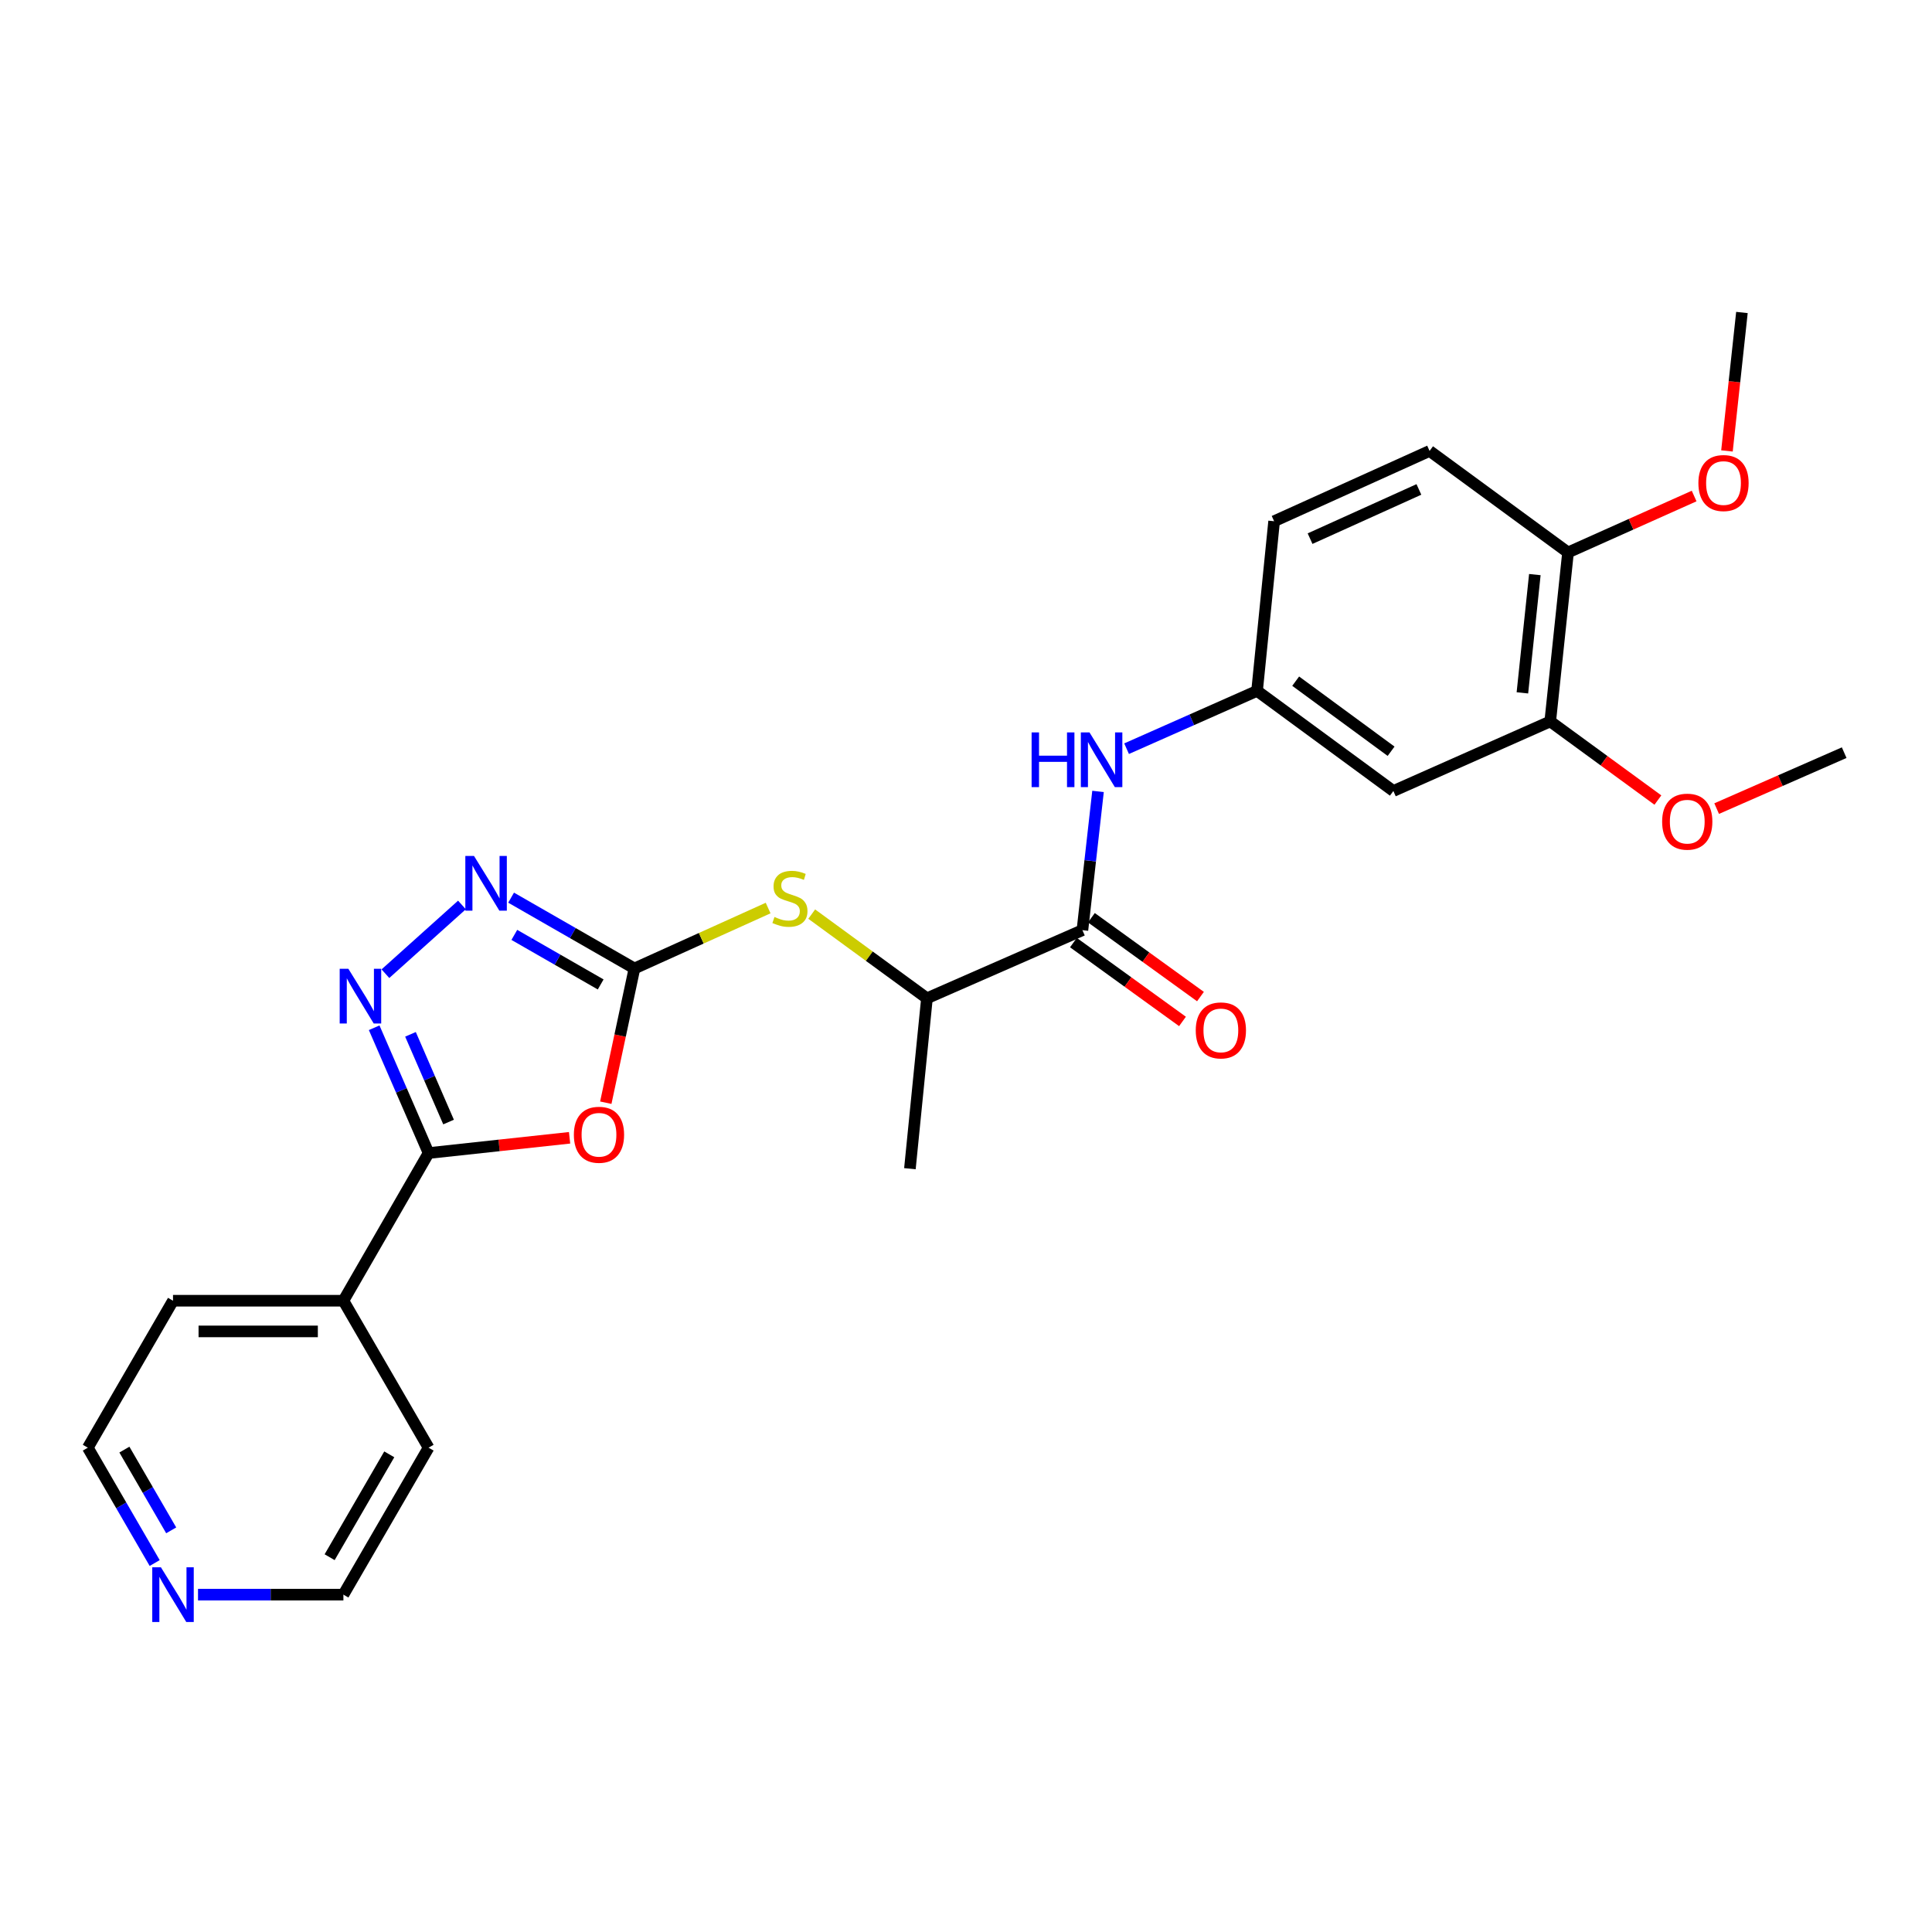 <?xml version='1.0' encoding='iso-8859-1'?>
<svg version='1.1' baseProfile='full'
              xmlns='http://www.w3.org/2000/svg'
                      xmlns:rdkit='http://www.rdkit.org/xml'
                      xmlns:xlink='http://www.w3.org/1999/xlink'
                  xml:space='preserve'
width='1000px' height='1000px' viewBox='0 0 1000 1000'>
<!-- END OF HEADER -->
<rect style='opacity:1.0;fill:#FFFFFF;stroke:none' width='1000' height='1000' x='0' y='0'> </rect>
<path class='bond-0' d='M 313.558,570.754 L 320.975,536.014' style='fill:none;fill-rule:evenodd;stroke:#FF0000;stroke-width:6px;stroke-linecap:butt;stroke-linejoin:miter;stroke-opacity:1' />
<path class='bond-0' d='M 320.975,536.014 L 328.391,501.274' style='fill:none;fill-rule:evenodd;stroke:#000000;stroke-width:6px;stroke-linecap:butt;stroke-linejoin:miter;stroke-opacity:1' />
<path class='bond-2' d='M 294.814,588.92 L 258.325,592.869' style='fill:none;fill-rule:evenodd;stroke:#FF0000;stroke-width:6px;stroke-linecap:butt;stroke-linejoin:miter;stroke-opacity:1' />
<path class='bond-2' d='M 258.325,592.869 L 221.836,596.818' style='fill:none;fill-rule:evenodd;stroke:#000000;stroke-width:6px;stroke-linecap:butt;stroke-linejoin:miter;stroke-opacity:1' />
<path class='bond-3' d='M 328.391,501.274 L 296.469,482.95' style='fill:none;fill-rule:evenodd;stroke:#000000;stroke-width:6px;stroke-linecap:butt;stroke-linejoin:miter;stroke-opacity:1' />
<path class='bond-3' d='M 296.469,482.95 L 264.547,464.626' style='fill:none;fill-rule:evenodd;stroke:#0000FF;stroke-width:6px;stroke-linecap:butt;stroke-linejoin:miter;stroke-opacity:1' />
<path class='bond-3' d='M 310.909,509.549 L 288.563,496.722' style='fill:none;fill-rule:evenodd;stroke:#000000;stroke-width:6px;stroke-linecap:butt;stroke-linejoin:miter;stroke-opacity:1' />
<path class='bond-3' d='M 288.563,496.722 L 266.218,483.895' style='fill:none;fill-rule:evenodd;stroke:#0000FF;stroke-width:6px;stroke-linecap:butt;stroke-linejoin:miter;stroke-opacity:1' />
<path class='bond-5' d='M 328.391,501.274 L 362.985,485.638' style='fill:none;fill-rule:evenodd;stroke:#000000;stroke-width:6px;stroke-linecap:butt;stroke-linejoin:miter;stroke-opacity:1' />
<path class='bond-5' d='M 362.985,485.638 L 397.579,470.002' style='fill:none;fill-rule:evenodd;stroke:#CCCC00;stroke-width:6px;stroke-linecap:butt;stroke-linejoin:miter;stroke-opacity:1' />
<path class='bond-1' d='M 193.675,531.966 L 207.756,564.392' style='fill:none;fill-rule:evenodd;stroke:#0000FF;stroke-width:6px;stroke-linecap:butt;stroke-linejoin:miter;stroke-opacity:1' />
<path class='bond-1' d='M 207.756,564.392 L 221.836,596.818' style='fill:none;fill-rule:evenodd;stroke:#000000;stroke-width:6px;stroke-linecap:butt;stroke-linejoin:miter;stroke-opacity:1' />
<path class='bond-1' d='M 212.466,535.369 L 222.322,558.067' style='fill:none;fill-rule:evenodd;stroke:#0000FF;stroke-width:6px;stroke-linecap:butt;stroke-linejoin:miter;stroke-opacity:1' />
<path class='bond-1' d='M 222.322,558.067 L 232.178,580.766' style='fill:none;fill-rule:evenodd;stroke:#000000;stroke-width:6px;stroke-linecap:butt;stroke-linejoin:miter;stroke-opacity:1' />
<path class='bond-26' d='M 199.491,503.984 L 239.103,468.408' style='fill:none;fill-rule:evenodd;stroke:#0000FF;stroke-width:6px;stroke-linecap:butt;stroke-linejoin:miter;stroke-opacity:1' />
<path class='bond-11' d='M 221.836,596.818 L 177.743,673.254' style='fill:none;fill-rule:evenodd;stroke:#000000;stroke-width:6px;stroke-linecap:butt;stroke-linejoin:miter;stroke-opacity:1' />
<path class='bond-4' d='M 560.256,481.451 L 479.788,516.713' style='fill:none;fill-rule:evenodd;stroke:#000000;stroke-width:6px;stroke-linecap:butt;stroke-linejoin:miter;stroke-opacity:1' />
<path class='bond-6' d='M 560.256,481.451 L 564.296,445.542' style='fill:none;fill-rule:evenodd;stroke:#000000;stroke-width:6px;stroke-linecap:butt;stroke-linejoin:miter;stroke-opacity:1' />
<path class='bond-6' d='M 564.296,445.542 L 568.337,409.634' style='fill:none;fill-rule:evenodd;stroke:#0000FF;stroke-width:6px;stroke-linecap:butt;stroke-linejoin:miter;stroke-opacity:1' />
<path class='bond-13' d='M 555.604,487.886 L 583.83,508.29' style='fill:none;fill-rule:evenodd;stroke:#000000;stroke-width:6px;stroke-linecap:butt;stroke-linejoin:miter;stroke-opacity:1' />
<path class='bond-13' d='M 583.83,508.29 L 612.056,528.694' style='fill:none;fill-rule:evenodd;stroke:#FF0000;stroke-width:6px;stroke-linecap:butt;stroke-linejoin:miter;stroke-opacity:1' />
<path class='bond-13' d='M 564.907,475.016 L 593.133,495.42' style='fill:none;fill-rule:evenodd;stroke:#000000;stroke-width:6px;stroke-linecap:butt;stroke-linejoin:miter;stroke-opacity:1' />
<path class='bond-13' d='M 593.133,495.42 L 621.359,515.824' style='fill:none;fill-rule:evenodd;stroke:#FF0000;stroke-width:6px;stroke-linecap:butt;stroke-linejoin:miter;stroke-opacity:1' />
<path class='bond-9' d='M 420.143,473.138 L 449.965,494.926' style='fill:none;fill-rule:evenodd;stroke:#CCCC00;stroke-width:6px;stroke-linecap:butt;stroke-linejoin:miter;stroke-opacity:1' />
<path class='bond-9' d='M 449.965,494.926 L 479.788,516.713' style='fill:none;fill-rule:evenodd;stroke:#000000;stroke-width:6px;stroke-linecap:butt;stroke-linejoin:miter;stroke-opacity:1' />
<path class='bond-10' d='M 583.121,387.521 L 616.889,372.559' style='fill:none;fill-rule:evenodd;stroke:#0000FF;stroke-width:6px;stroke-linecap:butt;stroke-linejoin:miter;stroke-opacity:1' />
<path class='bond-10' d='M 616.889,372.559 L 650.656,357.596' style='fill:none;fill-rule:evenodd;stroke:#000000;stroke-width:6px;stroke-linecap:butt;stroke-linejoin:miter;stroke-opacity:1' />
<path class='bond-7' d='M 721.207,409.418 L 650.656,357.596' style='fill:none;fill-rule:evenodd;stroke:#000000;stroke-width:6px;stroke-linecap:butt;stroke-linejoin:miter;stroke-opacity:1' />
<path class='bond-7' d='M 720.026,388.846 L 670.64,352.571' style='fill:none;fill-rule:evenodd;stroke:#000000;stroke-width:6px;stroke-linecap:butt;stroke-linejoin:miter;stroke-opacity:1' />
<path class='bond-8' d='M 721.207,409.418 L 802.398,373.405' style='fill:none;fill-rule:evenodd;stroke:#000000;stroke-width:6px;stroke-linecap:butt;stroke-linejoin:miter;stroke-opacity:1' />
<path class='bond-17' d='M 802.398,373.405 L 830.261,393.758' style='fill:none;fill-rule:evenodd;stroke:#000000;stroke-width:6px;stroke-linecap:butt;stroke-linejoin:miter;stroke-opacity:1' />
<path class='bond-17' d='M 830.261,393.758 L 858.124,414.11' style='fill:none;fill-rule:evenodd;stroke:#FF0000;stroke-width:6px;stroke-linecap:butt;stroke-linejoin:miter;stroke-opacity:1' />
<path class='bond-28' d='M 802.398,373.405 L 811.608,285.951' style='fill:none;fill-rule:evenodd;stroke:#000000;stroke-width:6px;stroke-linecap:butt;stroke-linejoin:miter;stroke-opacity:1' />
<path class='bond-28' d='M 787.987,358.624 L 794.434,297.406' style='fill:none;fill-rule:evenodd;stroke:#000000;stroke-width:6px;stroke-linecap:butt;stroke-linejoin:miter;stroke-opacity:1' />
<path class='bond-21' d='M 479.788,516.713 L 470.966,604.917' style='fill:none;fill-rule:evenodd;stroke:#000000;stroke-width:6px;stroke-linecap:butt;stroke-linejoin:miter;stroke-opacity:1' />
<path class='bond-16' d='M 650.656,357.596 L 659.479,269.789' style='fill:none;fill-rule:evenodd;stroke:#000000;stroke-width:6px;stroke-linecap:butt;stroke-linejoin:miter;stroke-opacity:1' />
<path class='bond-22' d='M 177.743,673.254 L 221.836,749.319' style='fill:none;fill-rule:evenodd;stroke:#000000;stroke-width:6px;stroke-linecap:butt;stroke-linejoin:miter;stroke-opacity:1' />
<path class='bond-23' d='M 177.743,673.254 L 89.548,673.254' style='fill:none;fill-rule:evenodd;stroke:#000000;stroke-width:6px;stroke-linecap:butt;stroke-linejoin:miter;stroke-opacity:1' />
<path class='bond-23' d='M 164.514,689.134 L 102.777,689.134' style='fill:none;fill-rule:evenodd;stroke:#000000;stroke-width:6px;stroke-linecap:butt;stroke-linejoin:miter;stroke-opacity:1' />
<path class='bond-12' d='M 811.608,285.951 L 739.946,233.406' style='fill:none;fill-rule:evenodd;stroke:#000000;stroke-width:6px;stroke-linecap:butt;stroke-linejoin:miter;stroke-opacity:1' />
<path class='bond-18' d='M 811.608,285.951 L 844.244,271.347' style='fill:none;fill-rule:evenodd;stroke:#000000;stroke-width:6px;stroke-linecap:butt;stroke-linejoin:miter;stroke-opacity:1' />
<path class='bond-18' d='M 844.244,271.347 L 876.88,256.743' style='fill:none;fill-rule:evenodd;stroke:#FF0000;stroke-width:6px;stroke-linecap:butt;stroke-linejoin:miter;stroke-opacity:1' />
<path class='bond-14' d='M 80.065,809.026 L 62.76,779.172' style='fill:none;fill-rule:evenodd;stroke:#0000FF;stroke-width:6px;stroke-linecap:butt;stroke-linejoin:miter;stroke-opacity:1' />
<path class='bond-14' d='M 62.76,779.172 L 45.455,749.319' style='fill:none;fill-rule:evenodd;stroke:#000000;stroke-width:6px;stroke-linecap:butt;stroke-linejoin:miter;stroke-opacity:1' />
<path class='bond-14' d='M 88.612,792.106 L 76.499,771.208' style='fill:none;fill-rule:evenodd;stroke:#0000FF;stroke-width:6px;stroke-linecap:butt;stroke-linejoin:miter;stroke-opacity:1' />
<path class='bond-14' d='M 76.499,771.208 L 64.385,750.311' style='fill:none;fill-rule:evenodd;stroke:#000000;stroke-width:6px;stroke-linecap:butt;stroke-linejoin:miter;stroke-opacity:1' />
<path class='bond-27' d='M 102.493,825.384 L 140.118,825.384' style='fill:none;fill-rule:evenodd;stroke:#0000FF;stroke-width:6px;stroke-linecap:butt;stroke-linejoin:miter;stroke-opacity:1' />
<path class='bond-27' d='M 140.118,825.384 L 177.743,825.384' style='fill:none;fill-rule:evenodd;stroke:#000000;stroke-width:6px;stroke-linecap:butt;stroke-linejoin:miter;stroke-opacity:1' />
<path class='bond-15' d='M 739.946,233.406 L 659.479,269.789' style='fill:none;fill-rule:evenodd;stroke:#000000;stroke-width:6px;stroke-linecap:butt;stroke-linejoin:miter;stroke-opacity:1' />
<path class='bond-15' d='M 734.418,253.333 L 678.091,278.801' style='fill:none;fill-rule:evenodd;stroke:#000000;stroke-width:6px;stroke-linecap:butt;stroke-linejoin:miter;stroke-opacity:1' />
<path class='bond-24' d='M 888.537,418.534 L 921.541,404.055' style='fill:none;fill-rule:evenodd;stroke:#FF0000;stroke-width:6px;stroke-linecap:butt;stroke-linejoin:miter;stroke-opacity:1' />
<path class='bond-24' d='M 921.541,404.055 L 954.545,389.577' style='fill:none;fill-rule:evenodd;stroke:#000000;stroke-width:6px;stroke-linecap:butt;stroke-linejoin:miter;stroke-opacity:1' />
<path class='bond-25' d='M 893.873,233.401 L 897.747,197.572' style='fill:none;fill-rule:evenodd;stroke:#FF0000;stroke-width:6px;stroke-linecap:butt;stroke-linejoin:miter;stroke-opacity:1' />
<path class='bond-25' d='M 897.747,197.572 L 901.621,161.744' style='fill:none;fill-rule:evenodd;stroke:#000000;stroke-width:6px;stroke-linecap:butt;stroke-linejoin:miter;stroke-opacity:1' />
<path class='bond-19' d='M 45.455,749.319 L 89.548,673.254' style='fill:none;fill-rule:evenodd;stroke:#000000;stroke-width:6px;stroke-linecap:butt;stroke-linejoin:miter;stroke-opacity:1' />
<path class='bond-20' d='M 177.743,825.384 L 221.836,749.319' style='fill:none;fill-rule:evenodd;stroke:#000000;stroke-width:6px;stroke-linecap:butt;stroke-linejoin:miter;stroke-opacity:1' />
<path class='bond-20' d='M 170.619,806.01 L 201.484,752.765' style='fill:none;fill-rule:evenodd;stroke:#000000;stroke-width:6px;stroke-linecap:butt;stroke-linejoin:miter;stroke-opacity:1' />
<path  class='atom-0' d='M 297.032 587.353
Q 297.032 580.553, 300.392 576.753
Q 303.752 572.953, 310.032 572.953
Q 316.312 572.953, 319.672 576.753
Q 323.032 580.553, 323.032 587.353
Q 323.032 594.233, 319.632 598.153
Q 316.232 602.033, 310.032 602.033
Q 303.792 602.033, 300.392 598.153
Q 297.032 594.273, 297.032 587.353
M 310.032 598.833
Q 314.352 598.833, 316.672 595.953
Q 319.032 593.033, 319.032 587.353
Q 319.032 581.793, 316.672 578.993
Q 314.352 576.153, 310.032 576.153
Q 305.712 576.153, 303.352 578.953
Q 301.032 581.753, 301.032 587.353
Q 301.032 593.073, 303.352 595.953
Q 305.712 598.833, 310.032 598.833
' fill='#FF0000'/>
<path  class='atom-2' d='M 180.305 501.433
L 189.585 516.433
Q 190.505 517.913, 191.985 520.593
Q 193.465 523.273, 193.545 523.433
L 193.545 501.433
L 197.305 501.433
L 197.305 529.753
L 193.425 529.753
L 183.465 513.353
Q 182.305 511.433, 181.065 509.233
Q 179.865 507.033, 179.505 506.353
L 179.505 529.753
L 175.825 529.753
L 175.825 501.433
L 180.305 501.433
' fill='#0000FF'/>
<path  class='atom-4' d='M 245.334 443.03
L 254.614 458.03
Q 255.534 459.51, 257.014 462.19
Q 258.494 464.87, 258.574 465.03
L 258.574 443.03
L 262.334 443.03
L 262.334 471.35
L 258.454 471.35
L 248.494 454.95
Q 247.334 453.03, 246.094 450.83
Q 244.894 448.63, 244.534 447.95
L 244.534 471.35
L 240.854 471.35
L 240.854 443.03
L 245.334 443.03
' fill='#0000FF'/>
<path  class='atom-6' d='M 400.867 474.62
Q 401.187 474.74, 402.507 475.3
Q 403.827 475.86, 405.267 476.22
Q 406.747 476.54, 408.187 476.54
Q 410.867 476.54, 412.427 475.26
Q 413.987 473.94, 413.987 471.66
Q 413.987 470.1, 413.187 469.14
Q 412.427 468.18, 411.227 467.66
Q 410.027 467.14, 408.027 466.54
Q 405.507 465.78, 403.987 465.06
Q 402.507 464.34, 401.427 462.82
Q 400.387 461.3, 400.387 458.74
Q 400.387 455.18, 402.787 452.98
Q 405.227 450.78, 410.027 450.78
Q 413.307 450.78, 417.027 452.34
L 416.107 455.42
Q 412.707 454.02, 410.147 454.02
Q 407.387 454.02, 405.867 455.18
Q 404.347 456.3, 404.387 458.26
Q 404.387 459.78, 405.147 460.7
Q 405.947 461.62, 407.067 462.14
Q 408.227 462.66, 410.147 463.26
Q 412.707 464.06, 414.227 464.86
Q 415.747 465.66, 416.827 467.3
Q 417.947 468.9, 417.947 471.66
Q 417.947 475.58, 415.307 477.7
Q 412.707 479.78, 408.347 479.78
Q 405.827 479.78, 403.907 479.22
Q 402.027 478.7, 399.787 477.78
L 400.867 474.62
' fill='#CCCC00'/>
<path  class='atom-7' d='M 533.96 379.095
L 537.8 379.095
L 537.8 391.135
L 552.28 391.135
L 552.28 379.095
L 556.12 379.095
L 556.12 407.415
L 552.28 407.415
L 552.28 394.335
L 537.8 394.335
L 537.8 407.415
L 533.96 407.415
L 533.96 379.095
' fill='#0000FF'/>
<path  class='atom-7' d='M 563.92 379.095
L 573.2 394.095
Q 574.12 395.575, 575.6 398.255
Q 577.08 400.935, 577.16 401.095
L 577.16 379.095
L 580.92 379.095
L 580.92 407.415
L 577.04 407.415
L 567.08 391.015
Q 565.92 389.095, 564.68 386.895
Q 563.48 384.695, 563.12 384.015
L 563.12 407.415
L 559.44 407.415
L 559.44 379.095
L 563.92 379.095
' fill='#0000FF'/>
<path  class='atom-14' d='M 618.918 533.335
Q 618.918 526.535, 622.278 522.735
Q 625.638 518.935, 631.918 518.935
Q 638.198 518.935, 641.558 522.735
Q 644.918 526.535, 644.918 533.335
Q 644.918 540.215, 641.518 544.135
Q 638.118 548.015, 631.918 548.015
Q 625.678 548.015, 622.278 544.135
Q 618.918 540.255, 618.918 533.335
M 631.918 544.815
Q 636.238 544.815, 638.558 541.935
Q 640.918 539.015, 640.918 533.335
Q 640.918 527.775, 638.558 524.975
Q 636.238 522.135, 631.918 522.135
Q 627.598 522.135, 625.238 524.935
Q 622.918 527.735, 622.918 533.335
Q 622.918 539.055, 625.238 541.935
Q 627.598 544.815, 631.918 544.815
' fill='#FF0000'/>
<path  class='atom-15' d='M 83.288 811.224
L 92.568 826.224
Q 93.488 827.704, 94.968 830.384
Q 96.448 833.064, 96.528 833.224
L 96.528 811.224
L 100.288 811.224
L 100.288 839.544
L 96.408 839.544
L 86.448 823.144
Q 85.288 821.224, 84.048 819.024
Q 82.848 816.824, 82.488 816.144
L 82.488 839.544
L 78.808 839.544
L 78.808 811.224
L 83.288 811.224
' fill='#0000FF'/>
<path  class='atom-18' d='M 860.32 425.289
Q 860.32 418.489, 863.68 414.689
Q 867.04 410.889, 873.32 410.889
Q 879.6 410.889, 882.96 414.689
Q 886.32 418.489, 886.32 425.289
Q 886.32 432.169, 882.92 436.089
Q 879.52 439.969, 873.32 439.969
Q 867.08 439.969, 863.68 436.089
Q 860.32 432.209, 860.32 425.289
M 873.32 436.769
Q 877.64 436.769, 879.96 433.889
Q 882.32 430.969, 882.32 425.289
Q 882.32 419.729, 879.96 416.929
Q 877.64 414.089, 873.32 414.089
Q 869 414.089, 866.64 416.889
Q 864.32 419.689, 864.32 425.289
Q 864.32 431.009, 866.64 433.889
Q 869 436.769, 873.32 436.769
' fill='#FF0000'/>
<path  class='atom-19' d='M 879.084 250.019
Q 879.084 243.219, 882.444 239.419
Q 885.804 235.619, 892.084 235.619
Q 898.364 235.619, 901.724 239.419
Q 905.084 243.219, 905.084 250.019
Q 905.084 256.899, 901.684 260.819
Q 898.284 264.699, 892.084 264.699
Q 885.844 264.699, 882.444 260.819
Q 879.084 256.939, 879.084 250.019
M 892.084 261.499
Q 896.404 261.499, 898.724 258.619
Q 901.084 255.699, 901.084 250.019
Q 901.084 244.459, 898.724 241.659
Q 896.404 238.819, 892.084 238.819
Q 887.764 238.819, 885.404 241.619
Q 883.084 244.419, 883.084 250.019
Q 883.084 255.739, 885.404 258.619
Q 887.764 261.499, 892.084 261.499
' fill='#FF0000'/>
</svg>

